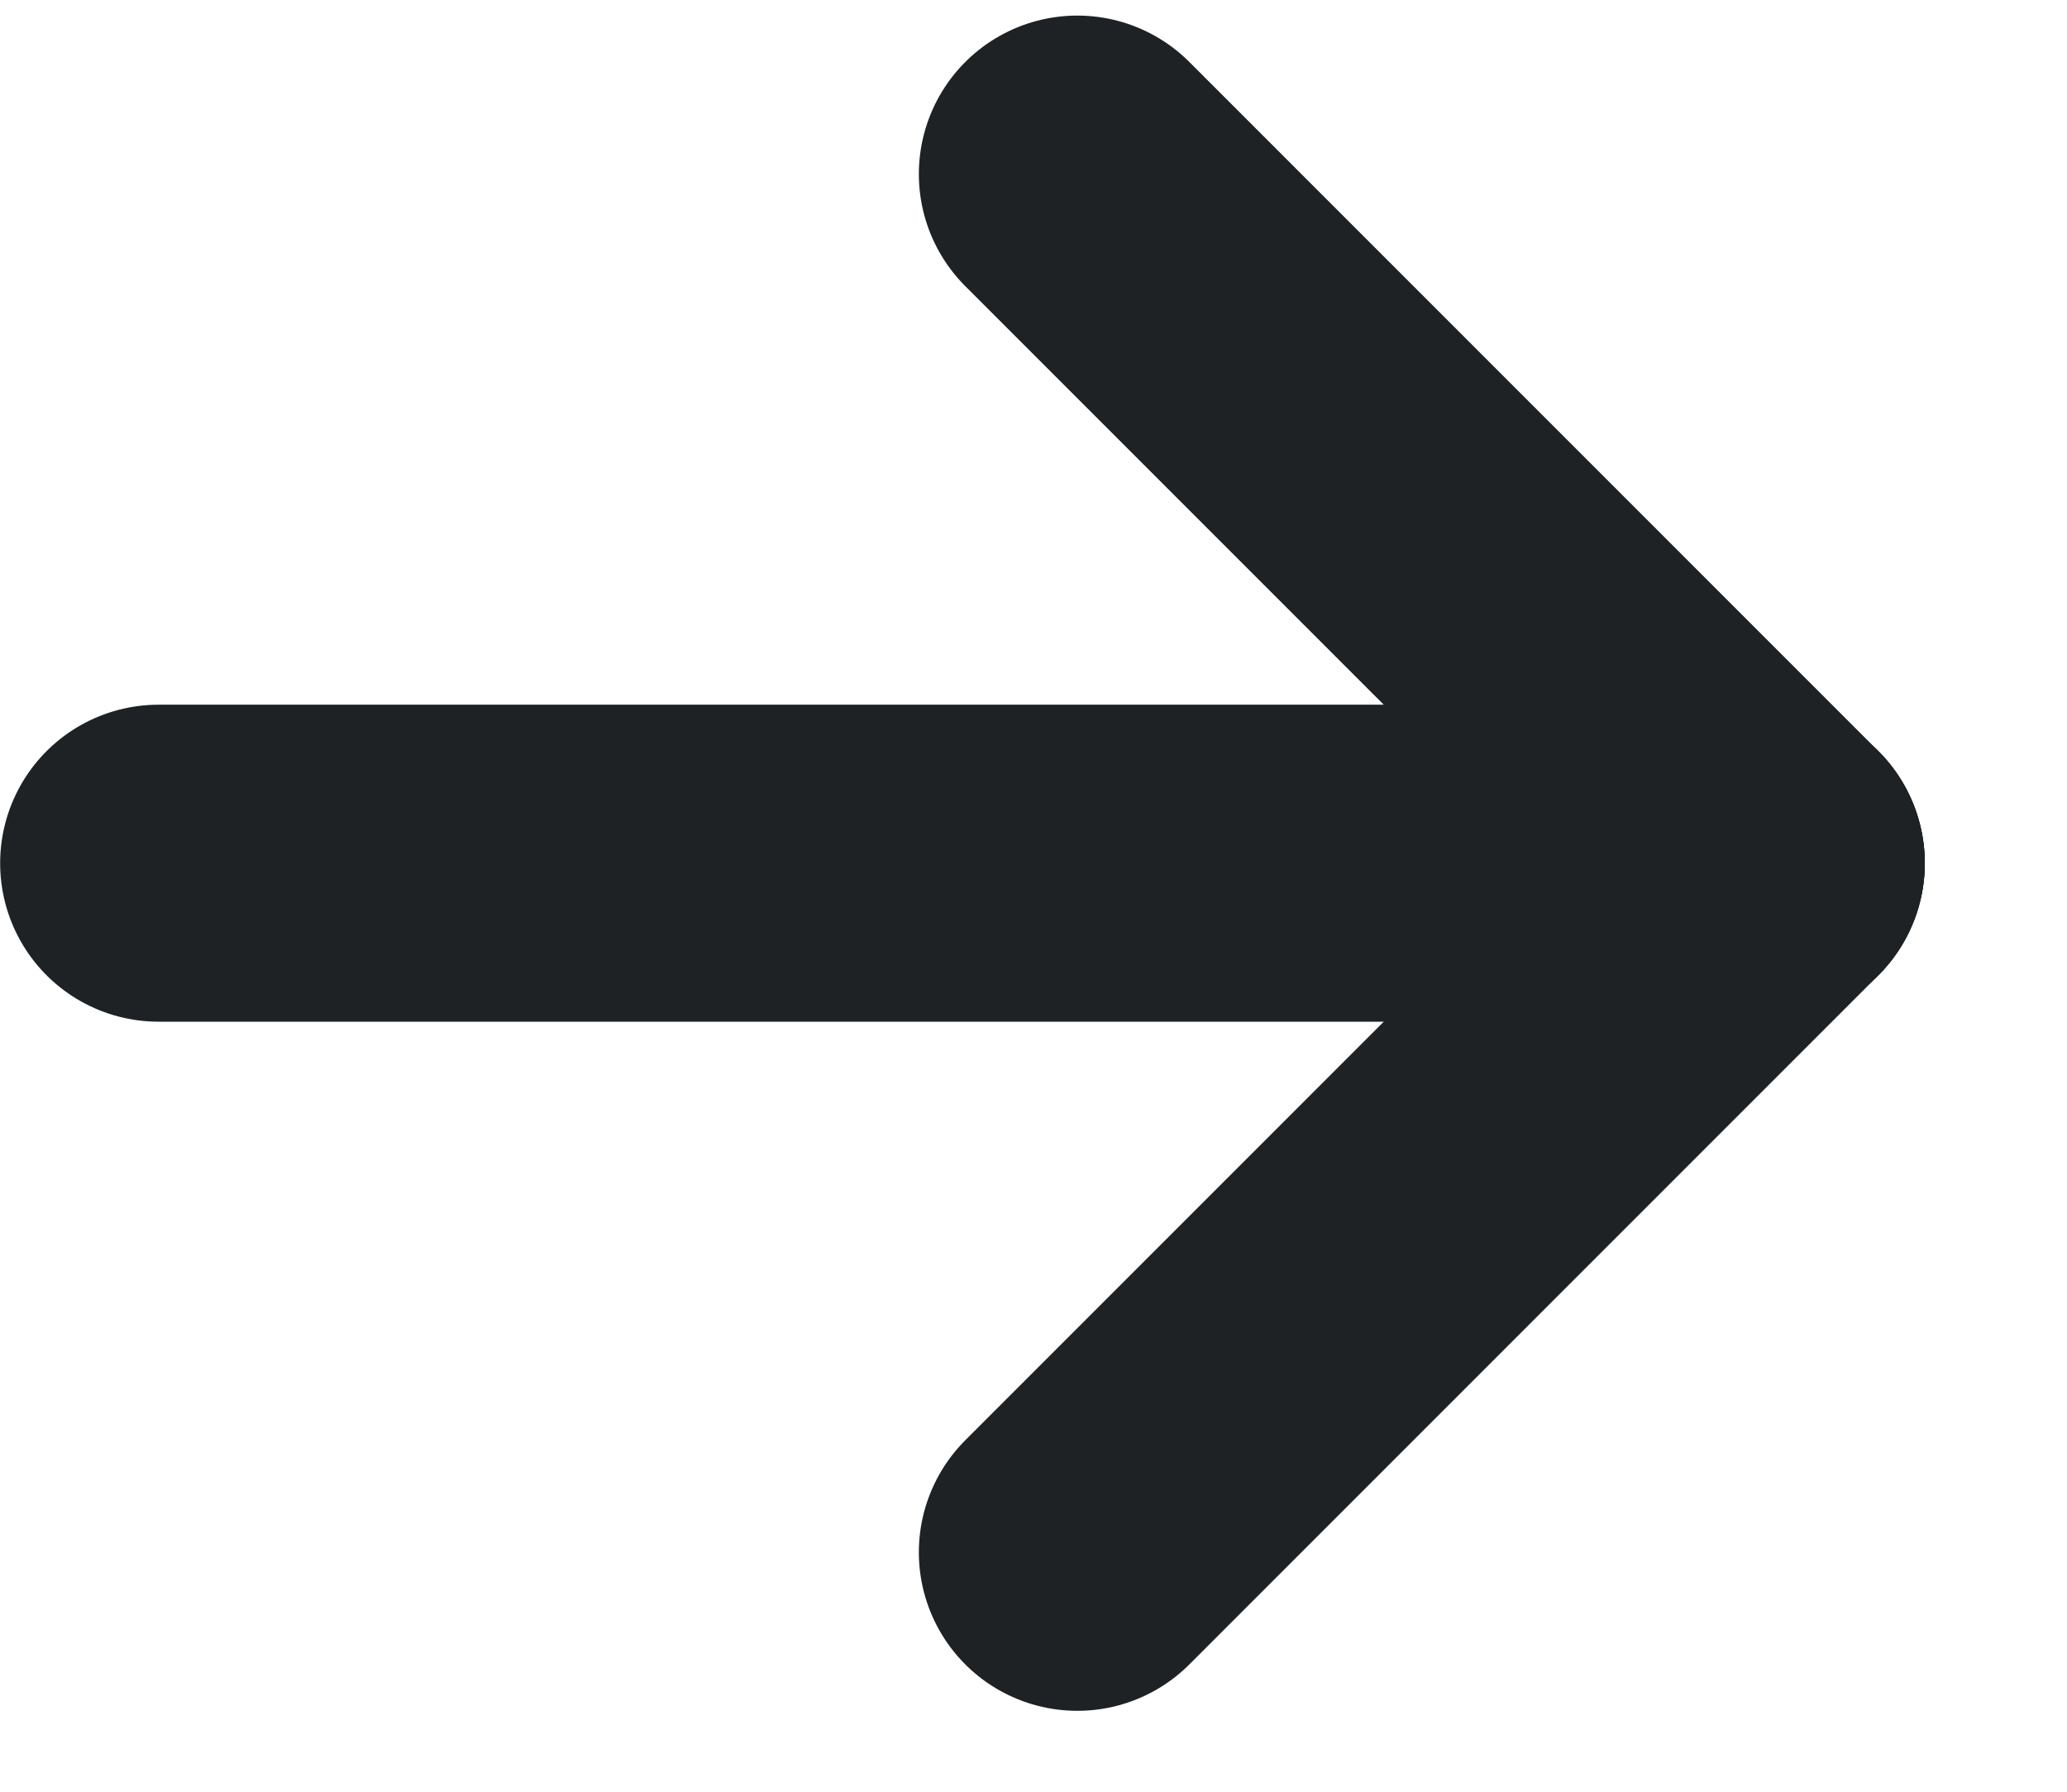 <?xml version="1.0" encoding="utf-8" ?>
<svg xmlns="http://www.w3.org/2000/svg" xmlns:xlink="http://www.w3.org/1999/xlink" width="15" height="13">
	<path fill="none" stroke="#1F2225" stroke-width="2.3" stroke-linecap="round" stroke-linejoin="round" transform="translate(1.151 1.263)" d="M0 5L11.667 5"/>
	<path fill="none" stroke="#1F2225" stroke-width="2.3" stroke-linecap="round" stroke-linejoin="round" transform="translate(1.151 1.263)" d="M6.667 10L11.667 5"/>
	<path fill="none" stroke="#1F2225" stroke-width="2.3" stroke-linecap="round" stroke-linejoin="round" transform="translate(1.151 1.263)" d="M6.667 0L11.667 5"/>
</svg>
